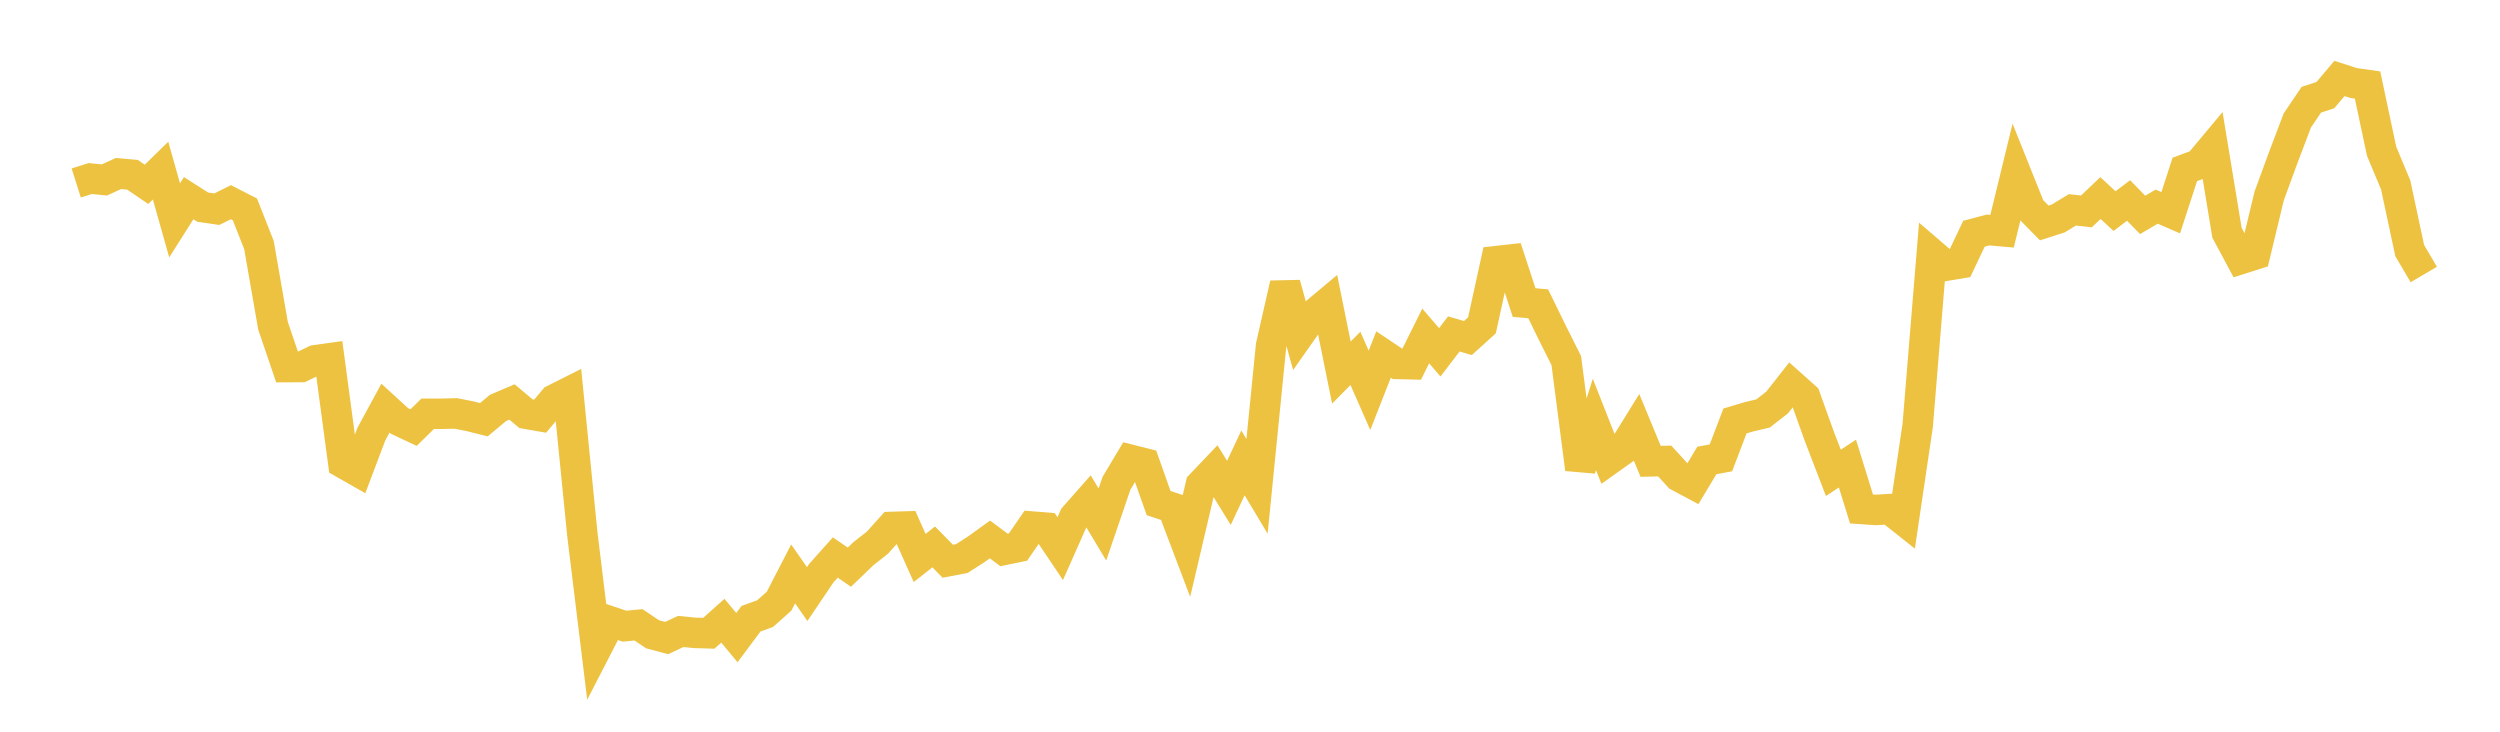 <svg width="164" height="48" xmlns="http://www.w3.org/2000/svg" xmlns:xlink="http://www.w3.org/1999/xlink"><path fill="none" stroke="rgb(237,194,64)" stroke-width="2" d="M5,12.003L5.922,11.712L6.844,11.806L7.766,11.384L8.689,11.464L9.611,12.093L10.533,11.19L11.455,14.457L12.377,13L13.299,13.589L14.222,13.723L15.144,13.266L16.066,13.738L16.988,16.075L17.91,21.37L18.832,24.081L19.754,24.077L20.677,23.633L21.599,23.504L22.521,30.383L23.443,30.908L24.365,28.47L25.287,26.772L26.21,27.617L27.132,28.05L28.054,27.145L28.976,27.144L29.898,27.121L30.82,27.302L31.743,27.533L32.665,26.762L33.587,26.369L34.509,27.142L35.431,27.303L36.353,26.21L37.275,25.747L38.198,35.012L39.12,42.556L40.042,40.766L40.964,41.077L41.886,40.988L42.808,41.609L43.731,41.856L44.653,41.425L45.575,41.515L46.497,41.543L47.419,40.719L48.341,41.828L49.263,40.59L50.186,40.257L51.108,39.436L52.03,37.65L52.952,38.971L53.874,37.604L54.796,36.573L55.719,37.207L56.641,36.321L57.563,35.596L58.485,34.568L59.407,34.54L60.329,36.603L61.251,35.877L62.174,36.817L63.096,36.641L64.018,36.051L64.94,35.388L65.862,36.074L66.784,35.884L67.707,34.542L68.629,34.617L69.551,35.991L70.473,33.912L71.395,32.868L72.317,34.407L73.24,31.706L74.162,30.163L75.084,30.396L76.006,33.003L76.928,33.308L77.85,35.738L78.772,31.806L79.695,30.837L80.617,32.334L81.539,30.365L82.461,31.904L83.383,22.673L84.305,18.623L85.228,21.967L86.15,20.654L87.072,19.883L87.994,24.441L88.916,23.511L89.838,25.606L90.76,23.257L91.683,23.873L92.605,23.895L93.527,22.039L94.449,23.111L95.371,21.906L96.293,22.176L97.216,21.342L98.138,17.134L99.06,17.03L99.982,19.848L100.904,19.928L101.826,21.815L102.749,23.657L103.671,30.771L104.593,27.842L105.515,30.183L106.437,29.527L107.359,28.034L108.281,30.263L109.204,30.241L110.126,31.25L111.048,31.742L111.97,30.206L112.892,30.036L113.814,27.616L114.737,27.34L115.659,27.122L116.581,26.401L117.503,25.229L118.425,26.053L119.347,28.623L120.269,31.019L121.192,30.411L122.114,33.387L123.036,33.452L123.958,33.398L124.88,34.13L125.802,27.901L126.725,16.642L127.647,17.433L128.569,17.278L129.491,15.332L130.413,15.088L131.335,15.169L132.257,11.384L133.18,13.688L134.102,14.626L135.024,14.33L135.946,13.766L136.868,13.869L137.79,12.993L138.713,13.848L139.635,13.151L140.557,14.097L141.479,13.556L142.401,13.956L143.323,11.114L144.246,10.772L145.168,9.667L146.09,15.267L147.012,16.987L147.934,16.693L148.856,12.861L149.778,10.344L150.701,7.908L151.623,6.541L152.545,6.239L153.467,5.147L154.389,5.444L155.311,5.576L156.234,9.925L157.156,12.131L158.078,16.44L159,18.007"></path></svg>